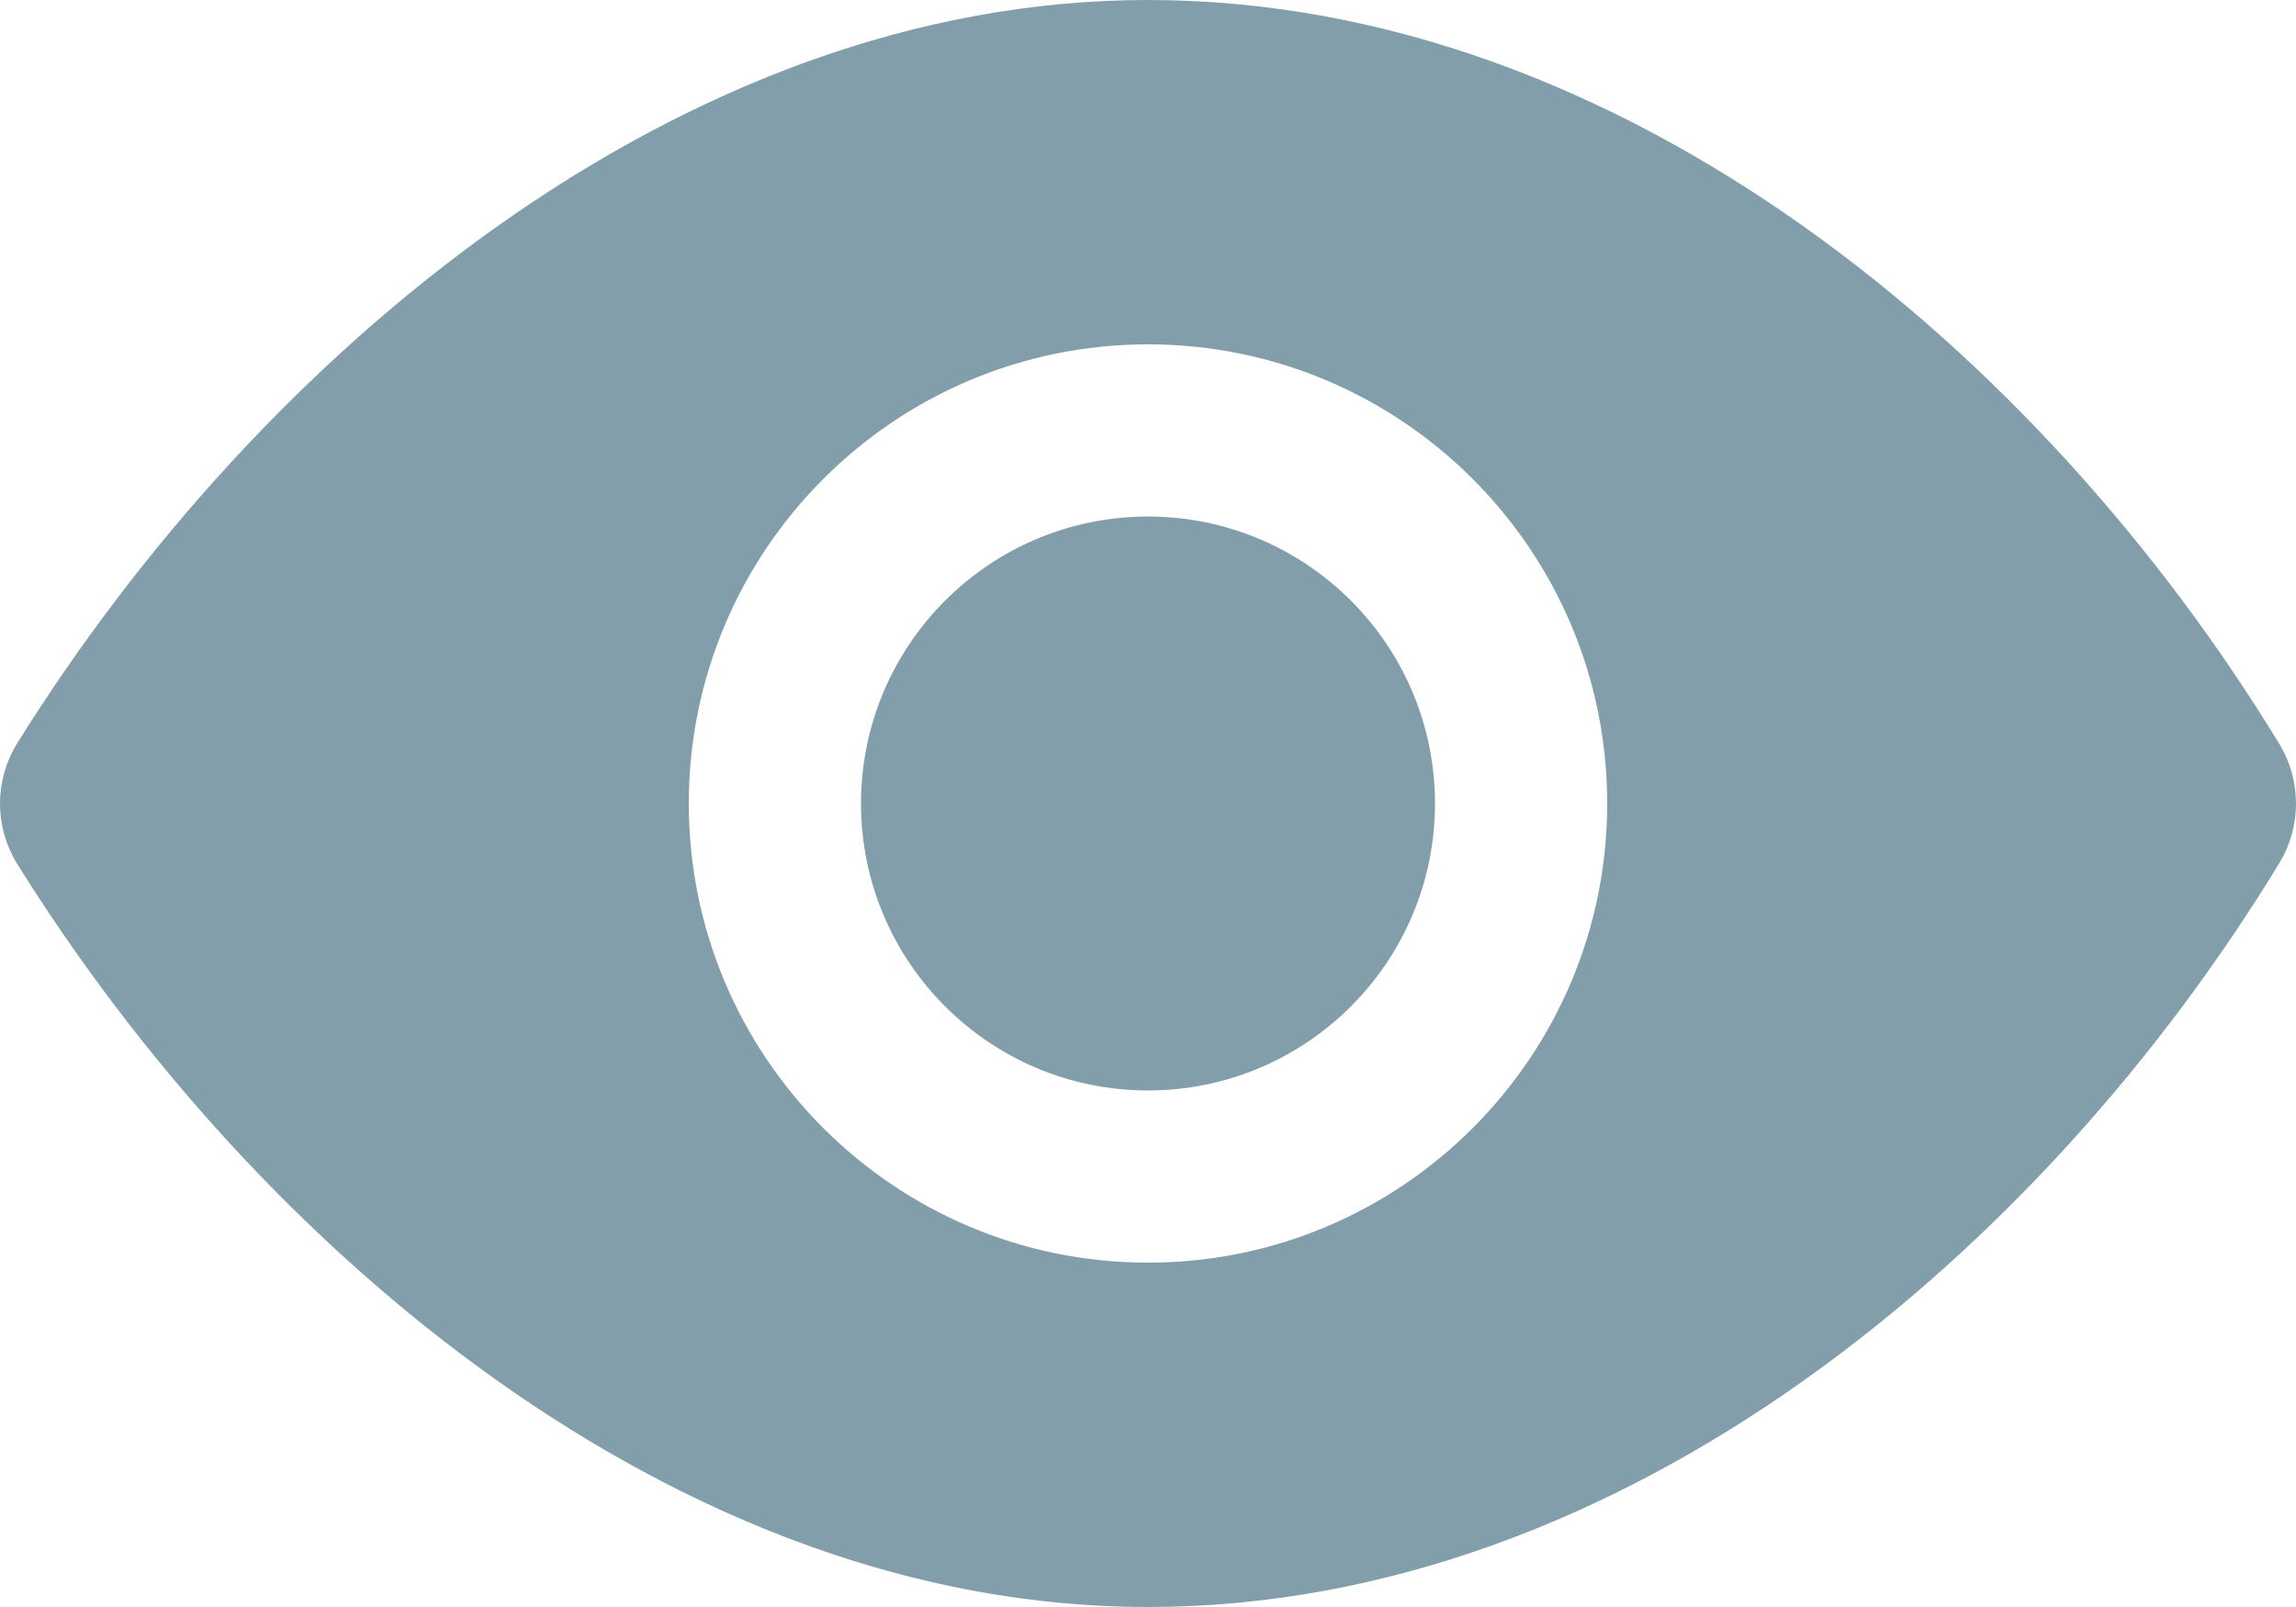 <svg width="20" height="14" viewBox="0 0 20 14" fill="none" xmlns="http://www.w3.org/2000/svg">
<path d="M9.998 0C5.92 0 2.256 3.093 0.145 6.483C0.049 6.642 0 6.821 0 7C0 7.179 0.048 7.358 0.144 7.517C2.256 10.907 5.92 14 9.998 14C14.141 14 17.794 10.91 19.862 7.507C19.954 7.351 20 7.175 20 7C20 6.825 19.954 6.649 19.862 6.493C17.794 3.09 14.141 0 9.998 0ZM10 3C12.208 3 14 4.792 14 7C14 9.208 12.208 11 10 11C7.792 11 6 9.208 6 7C6 4.792 7.792 3 10 3ZM10 4.5C11.38 4.5 12.5 5.62 12.5 7C12.5 8.38 11.38 9.5 10 9.5C8.62 9.5 7.5 8.38 7.5 7C7.5 5.62 8.62 4.5 10 4.5Z" fill="#829EAB"/>
</svg>

